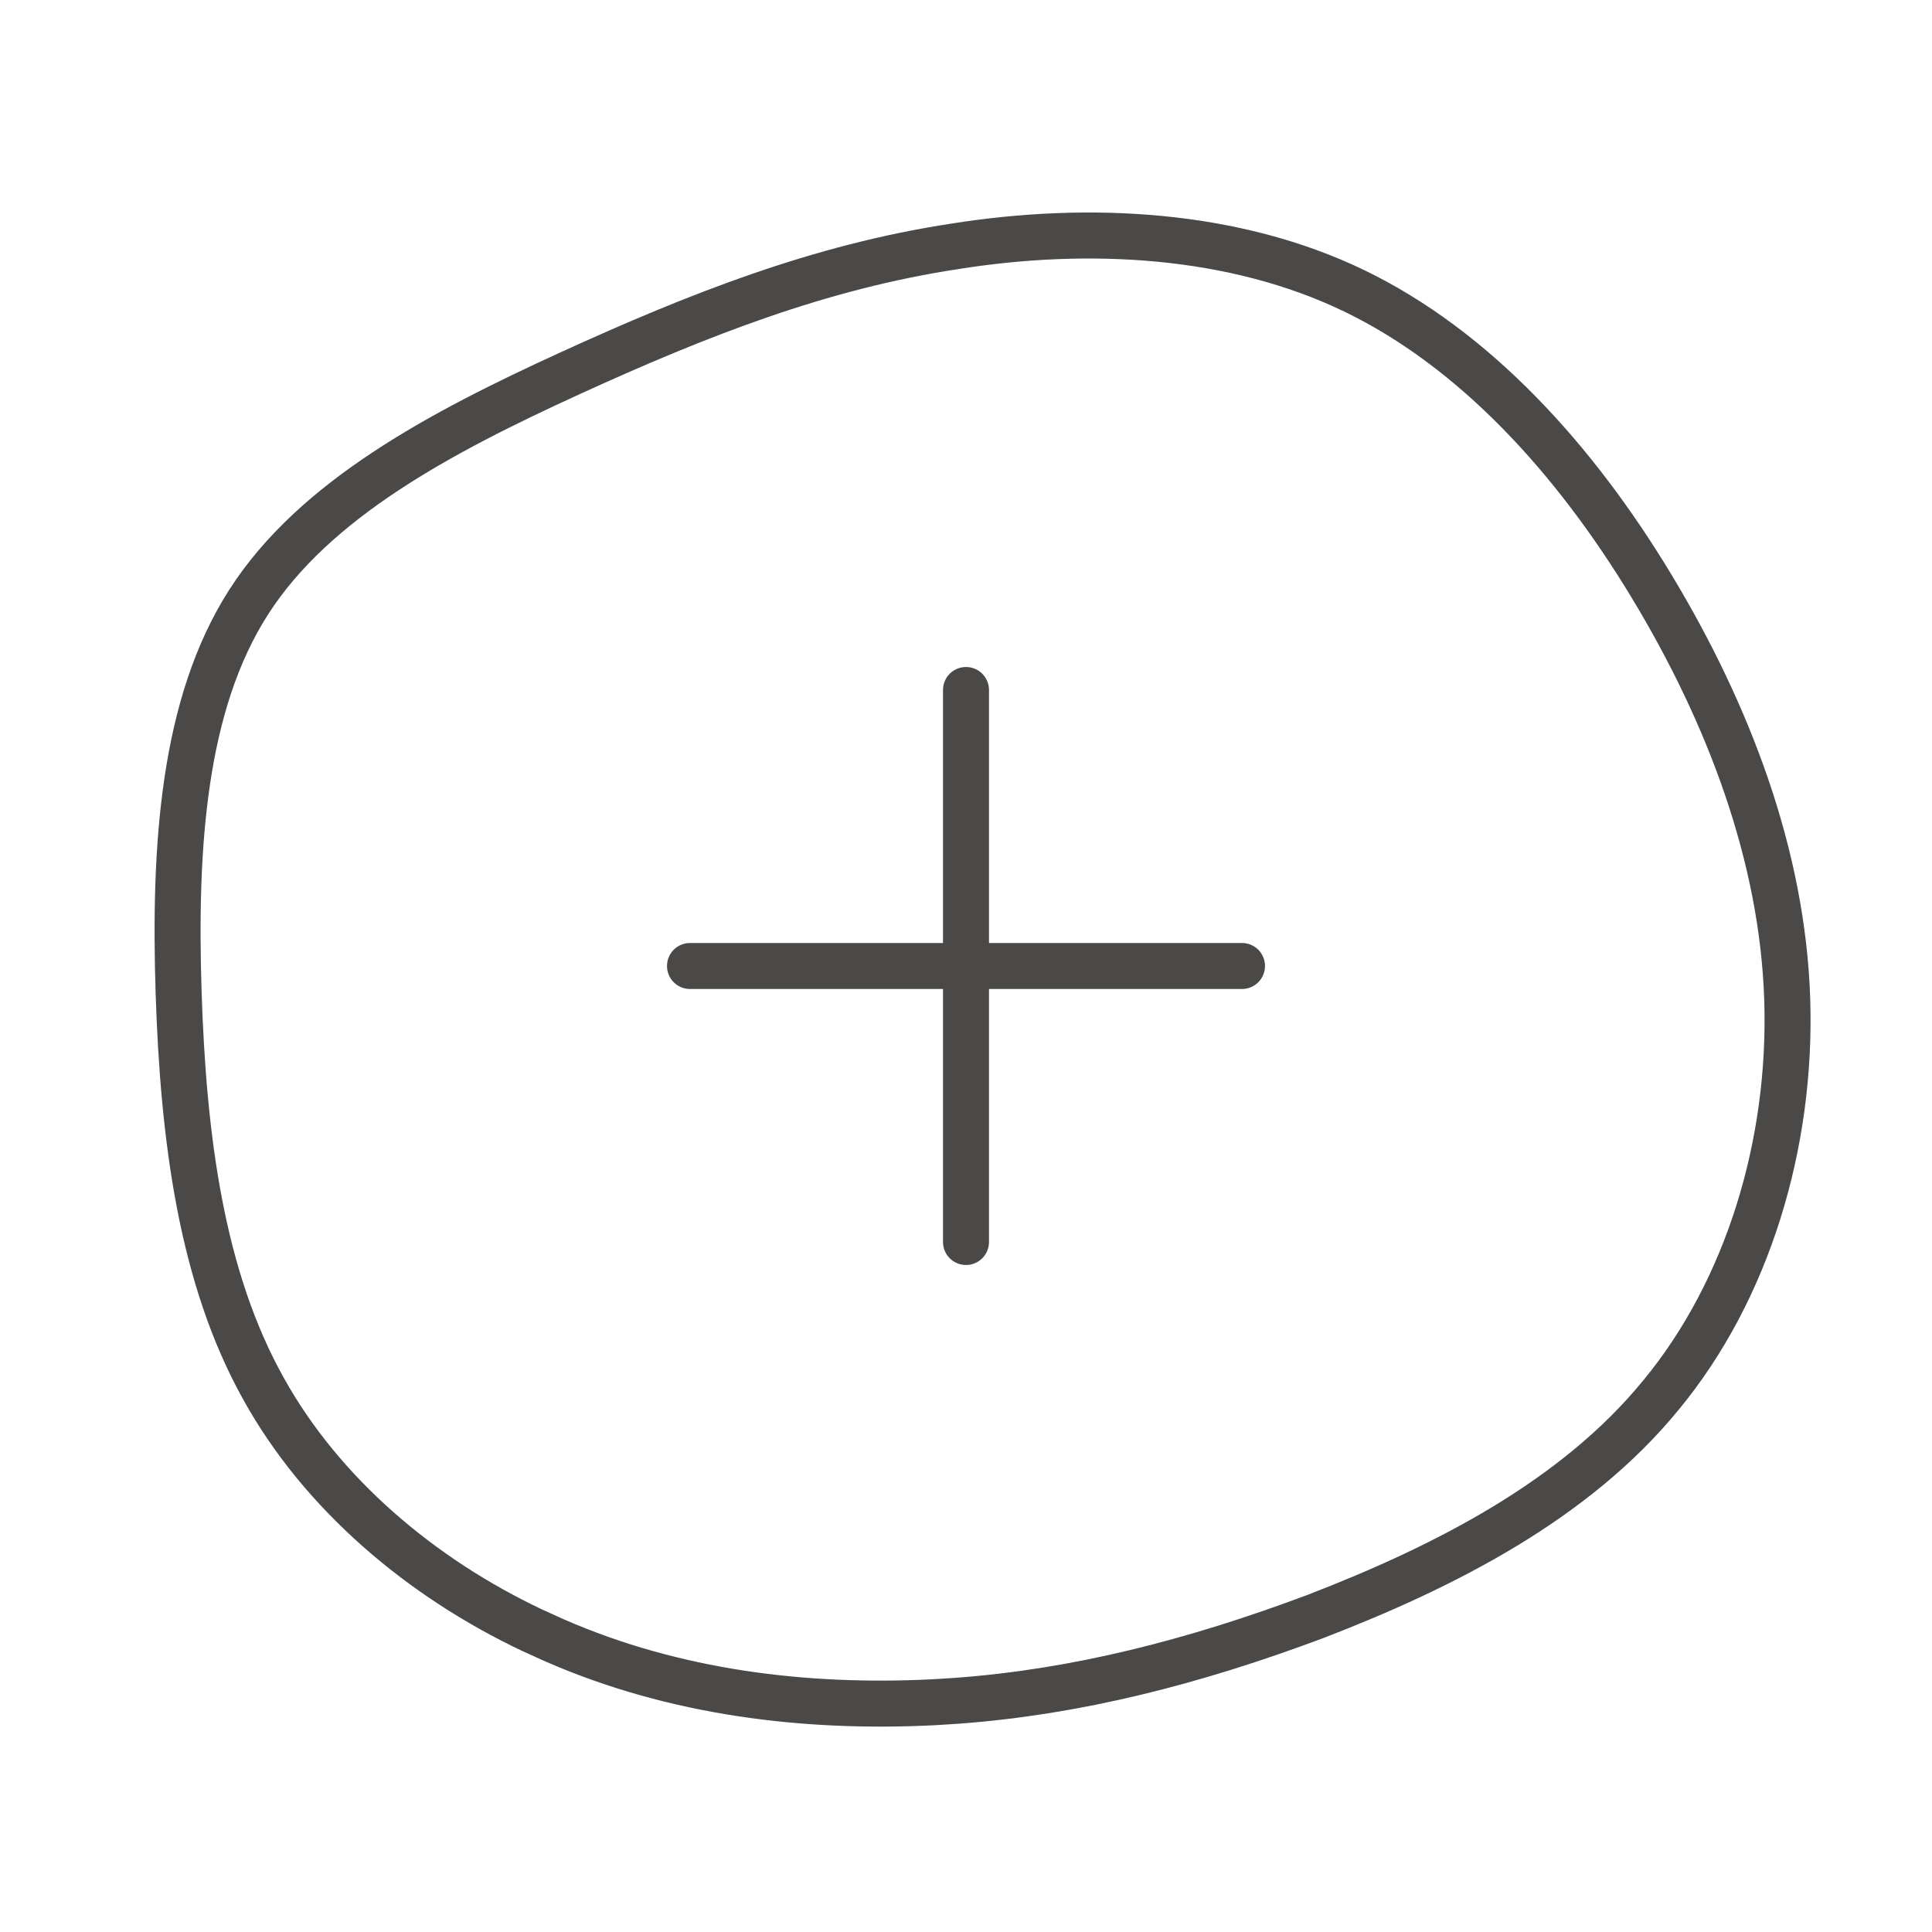 <svg width="42" height="42" viewBox="0 0 42 42" fill="none" xmlns="http://www.w3.org/2000/svg">
<path d="M20.758 5.355C23.674 4.892 26.828 5.062 29.439 6.322C32.052 7.584 34.228 9.968 35.905 12.745C37.581 15.521 38.754 18.611 38.853 21.734C38.953 24.866 37.996 28.04 36.112 30.323L36.11 30.325C34.245 32.61 31.412 34.055 28.598 35.14C25.953 36.132 23.413 36.779 20.824 36.972L20.305 37.005C17.506 37.146 14.67 36.801 12.067 35.665L12.064 35.664L11.578 35.444C9.162 34.303 7 32.481 5.731 30.193L5.73 30.191C4.374 27.767 3.986 24.738 3.883 21.579C3.781 18.406 3.978 15.314 5.407 13.087C6.837 10.857 9.576 9.403 12.383 8.119C15.165 6.847 17.826 5.799 20.755 5.356L20.758 5.355Z" stroke="#4A4947"/>
<path d="M21 14.5C21.133 14.5 21.26 14.553 21.354 14.646C21.447 14.74 21.5 14.867 21.5 15V20.5H27C27.133 20.5 27.26 20.553 27.354 20.646C27.447 20.74 27.5 20.867 27.5 21C27.5 21.133 27.447 21.26 27.354 21.354C27.26 21.447 27.133 21.5 27 21.5H21.5V27C21.5 27.133 21.447 27.26 21.354 27.354C21.26 27.447 21.133 27.5 21 27.5C20.867 27.5 20.74 27.447 20.646 27.354C20.553 27.26 20.5 27.133 20.5 27V21.5H15C14.867 21.5 14.74 21.447 14.646 21.354C14.553 21.26 14.5 21.133 14.5 21C14.5 20.867 14.553 20.74 14.646 20.646C14.74 20.553 14.867 20.5 15 20.5H20.5V15C20.5 14.867 20.553 14.74 20.646 14.646C20.74 14.553 20.867 14.5 21 14.5Z" fill="#4A4947"/>
</svg>
